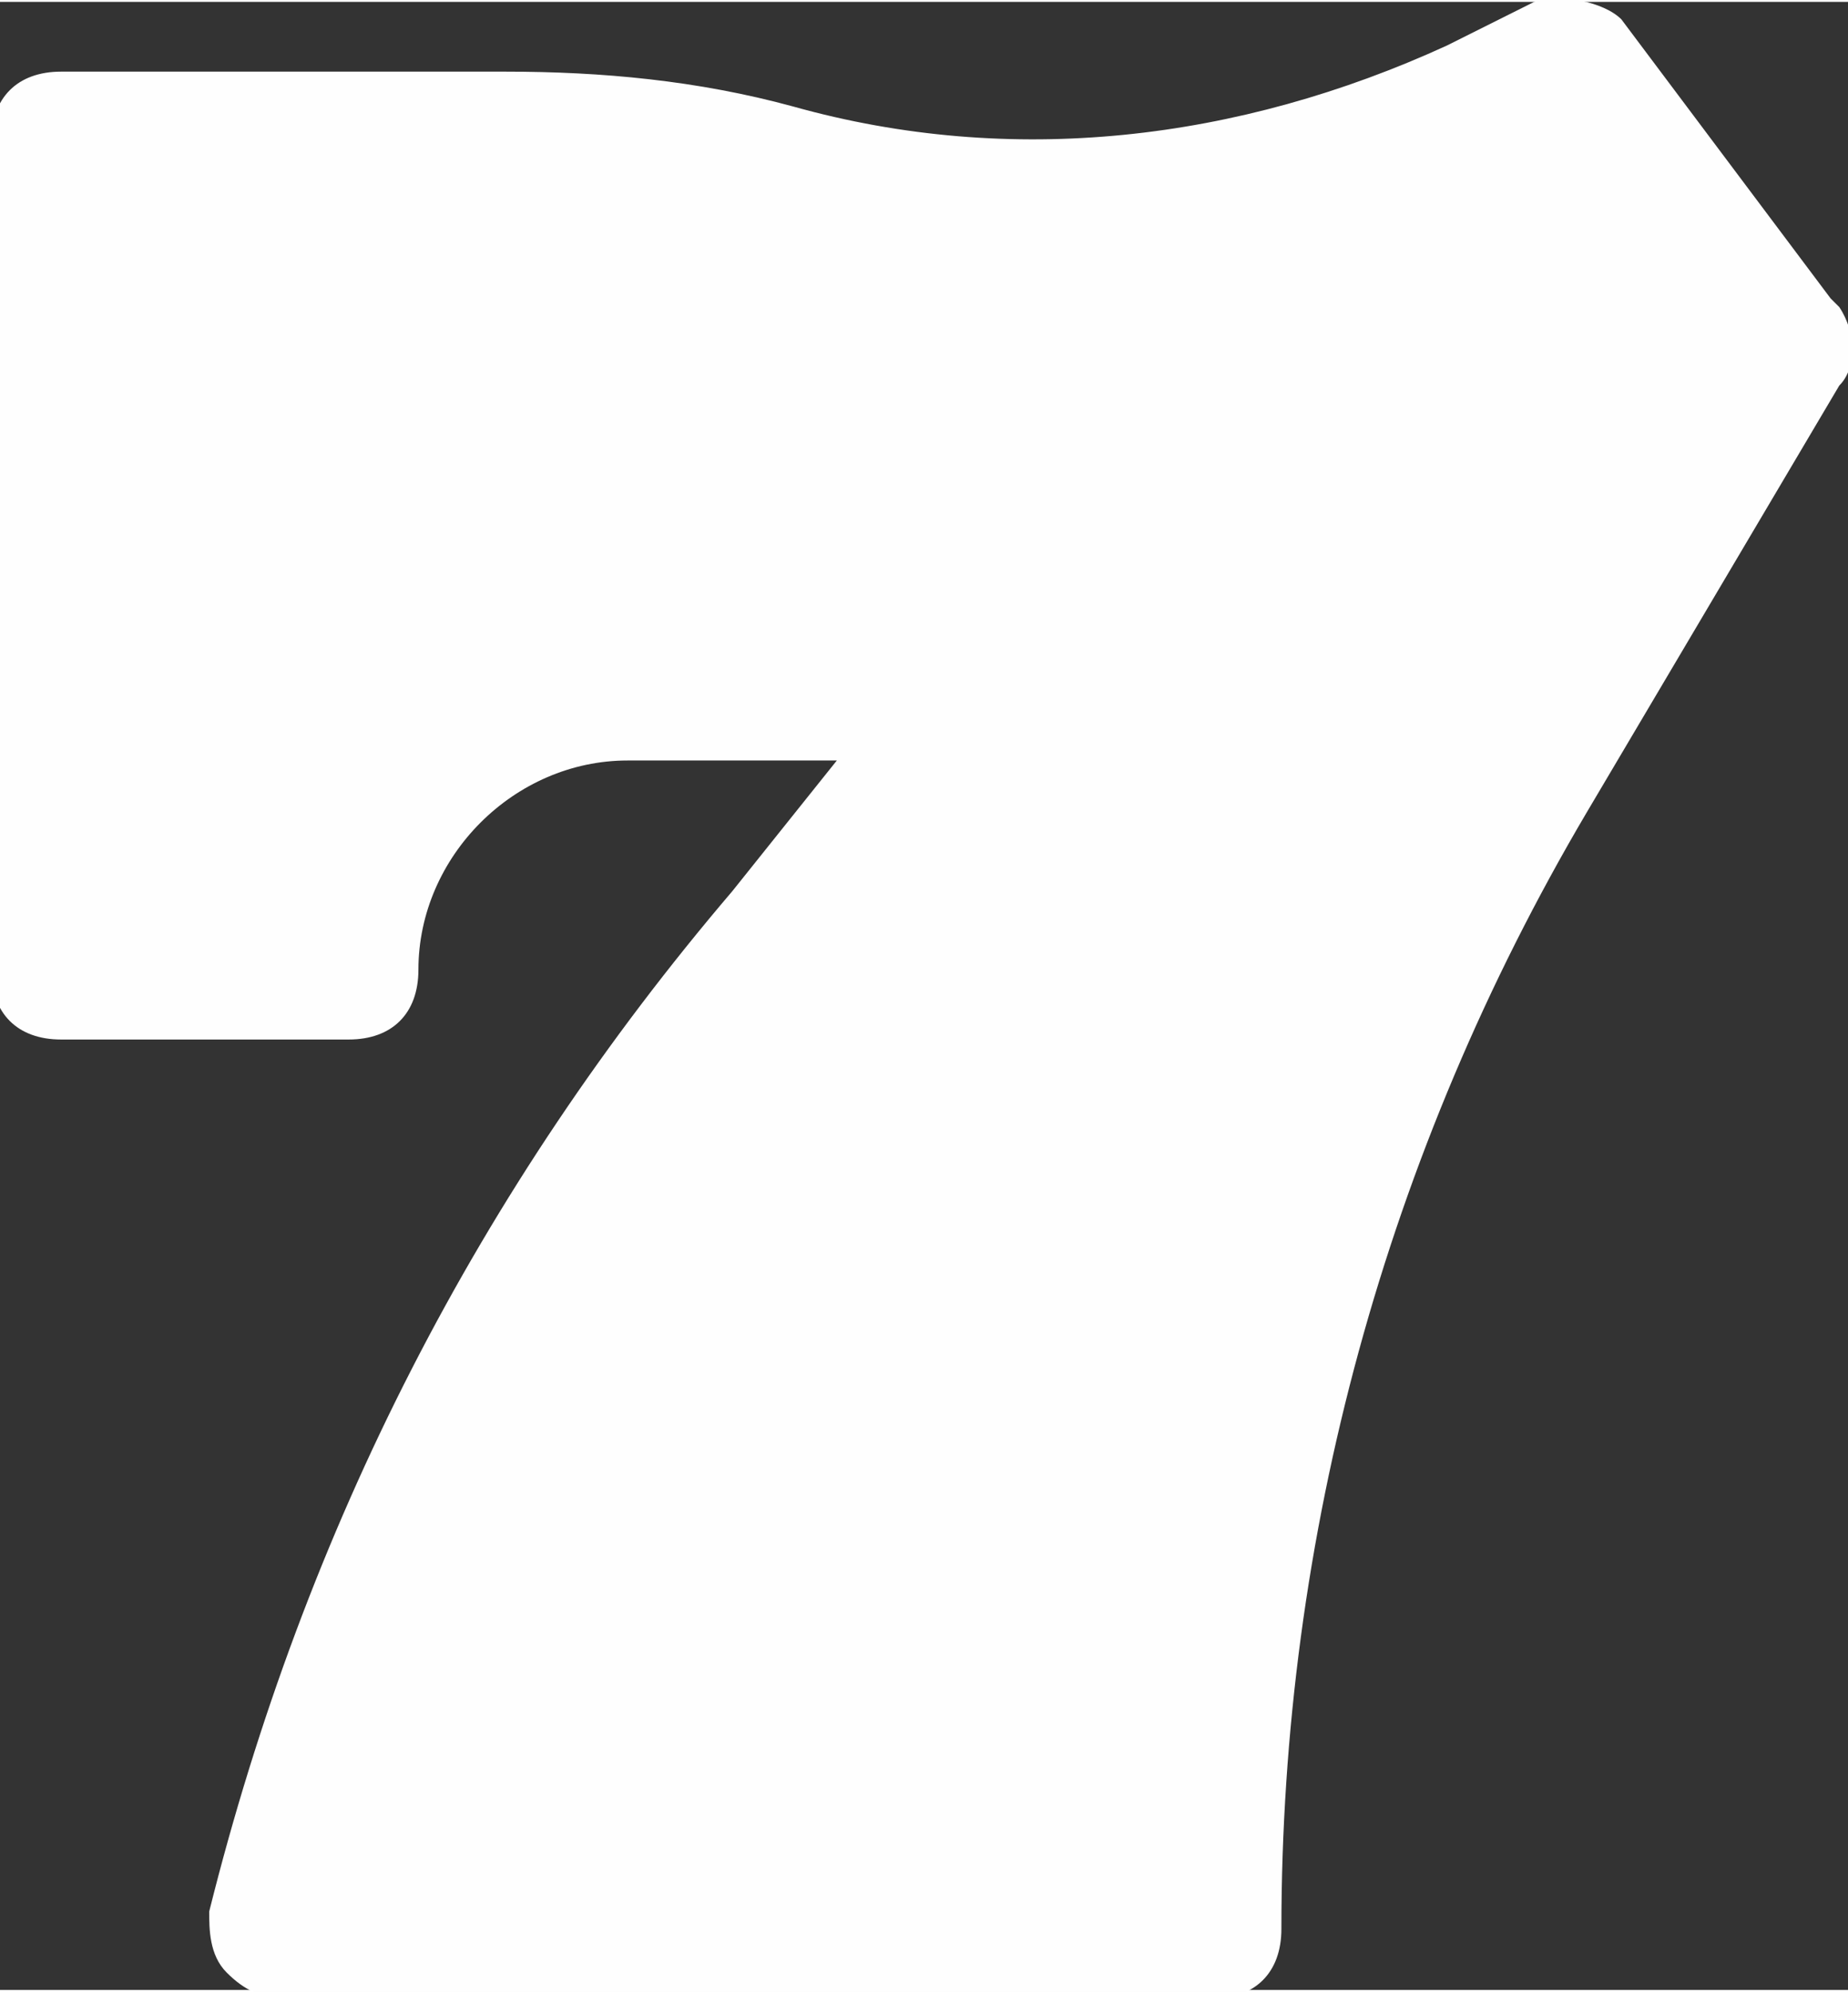 <?xml version="1.0" encoding="UTF-8"?>
<!DOCTYPE svg PUBLIC "-//W3C//DTD SVG 1.1//EN" "http://www.w3.org/Graphics/SVG/1.1/DTD/svg11.dtd">
<!-- Creator: CorelDRAW -->
<svg xmlns="http://www.w3.org/2000/svg" xml:space="preserve" width="6.876mm" height="7.409mm" version="1.1" shape-rendering="geometricPrecision" text-rendering="geometricPrecision" image-rendering="optimizeQuality" fill-rule="evenodd" clip-rule="evenodd"
viewBox="0 0 2.12 2.28"
 xmlns:xlink="http://www.w3.org/1999/xlink"
 xmlns:xodm="http://www.corel.com/coreldraw/odm/2003">
 <rect x="0" y="0" width="2.12" height="2.28" fill="#333333" stroke="none"/>
 <g id="Katman_x0020_1">
  <path fill="#FEFEFE" fill-rule="nonzero" d="M2.1 0.34l-0.24 -0.32c-0.02,-0.02 -0.07,-0.03 -0.1,-0.02l-0.1 0.05c-0.24,0.11 -0.5,0.14 -0.75,0.07 -0.11,-0.03 -0.22,-0.04 -0.33,-0.04l-0.51 -0c-0.05,0 -0.08,0.03 -0.08,0.08l0 0.95c0,0.05 0.03,0.08 0.08,0.08l0.33 0c0.05,0 0.08,-0.03 0.08,-0.08 0,-0.13 0.11,-0.24 0.24,-0.24l0.24 0 -0.12 0.15c-0.29,0.34 -0.49,0.73 -0.6,1.17 0,0.02 0,0.05 0.02,0.07 0.02,0.02 0.04,0.03 0.07,0.03l1.06 0c0.05,0 0.08,-0.03 0.08,-0.08 0,-0.45 0.12,-0.89 0.35,-1.28l0.29 -0.49c0.02,-0.02 0.02,-0.06 0,-0.09z"/>
 </g>
</svg>
